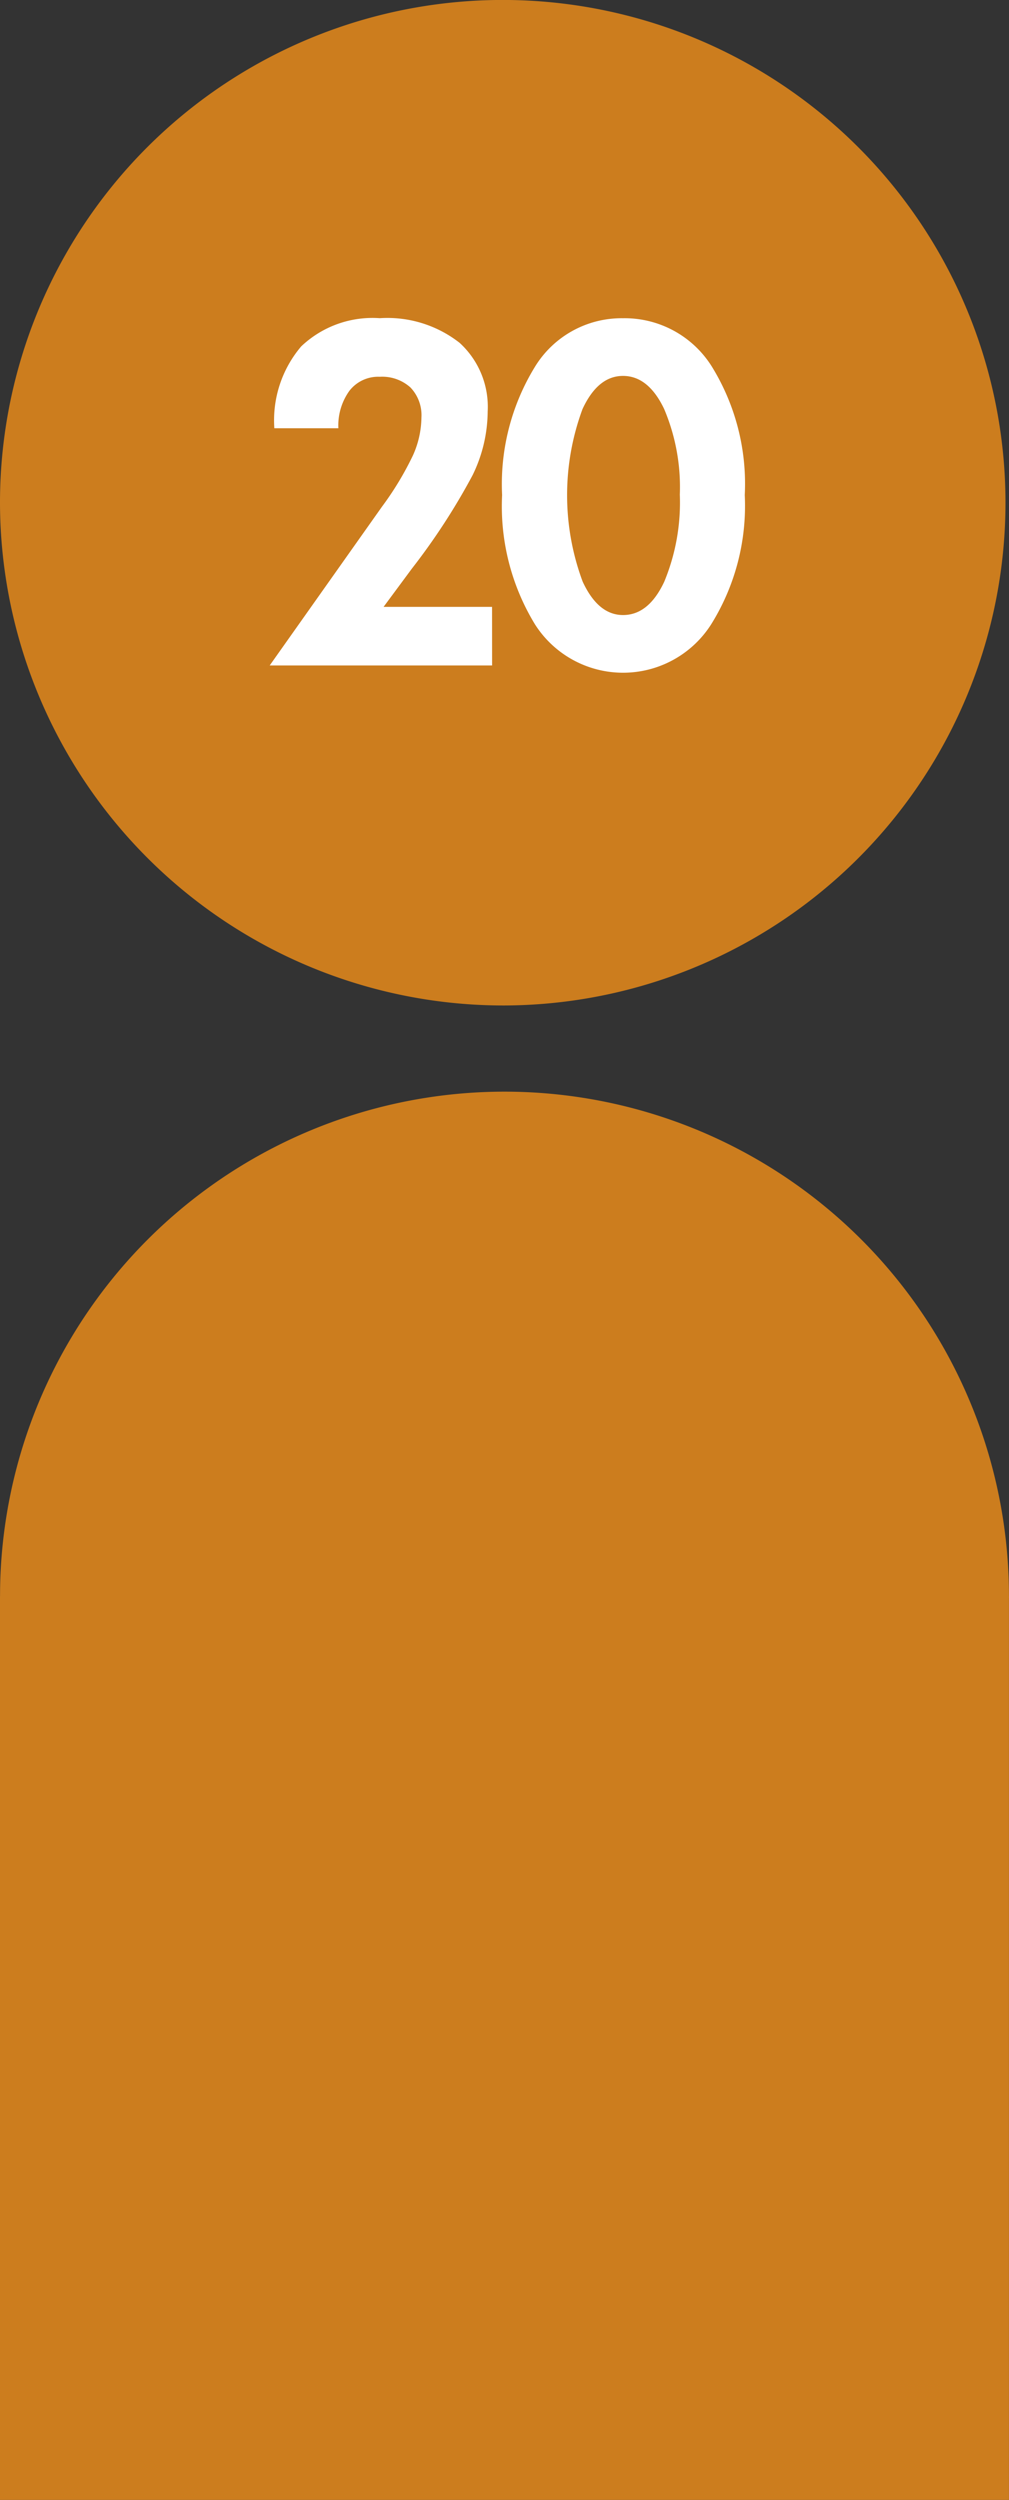 <svg id="レイヤー_1" data-name="レイヤー 1" xmlns="http://www.w3.org/2000/svg" width="22.376" height="55.437" viewBox="0 0 22.376 55.437"><rect x="0" y="0" width="22.376" height="55.437" fill="#333333" stroke="none"/><defs><style>.cls-1{fill:#cc7d1e;}.cls-2{fill:#fff;}</style></defs><title>ico-20inch</title><path class="cls-1" d="M515.455,99.42a11.149,11.149,0,1,0-11.188-11.148A11.168,11.168,0,0,0,515.455,99.42" transform="translate(-504.267 -77.123)"/><path class="cls-1" d="M526.643,112.538l-.001-.019V112.518H526.642a11.187,11.187,0,0,0-22.374,0h-.001v.019l-0.0.001 0.0.001V132.56h22.375V112.557Z" transform="translate(-504.267 -77.123)"/><path class="cls-2" d="M515.18,91.88H510.248l2.49-3.521a6.885,6.885,0,0,0,.687-1.138,2.1,2.1,0,0,0,.188-.84.888.888,0,0,0-.244-.666.937.937,0,0,0-.68-.237.808.808,0,0,0-.674.312,1.315,1.315,0,0,0-.244.83h-1.42a2.532,2.532,0,0,1,.596-1.816,2.294,2.294,0,0,1,1.742-.625,2.597,2.597,0,0,1,1.771.547,1.921,1.921,0,0,1,.622,1.523,3.252,3.252,0,0,1-.336,1.414,14.466,14.466,0,0,1-1.344,2.068l-.629.85h2.406Z" transform="translate(-504.267 -77.123)"/><path class="cls-2" d="M520.783,88.101A4.968,4.968,0,0,1,520.043,90.96a2.315,2.315,0,0,1-3.913.007,5.03,5.03,0,0,1-.728-2.866,4.976,4.976,0,0,1,.73-2.847,2.251,2.251,0,0,1,1.95-1.074,2.279,2.279,0,0,1,1.966,1.064A4.951,4.951,0,0,1,520.783,88.101Zm-1.44-.01a4.437,4.437,0,0,0-.349-1.902q-.35-.73-.911-.73-.557,0-.898.735A5.501,5.501,0,0,0,517.188,90.02q.343.742.896.742.567,0,.913-.737A4.589,4.589,0,0,0,519.343,88.091Z" transform="translate(-504.267 -77.123)"/></svg>